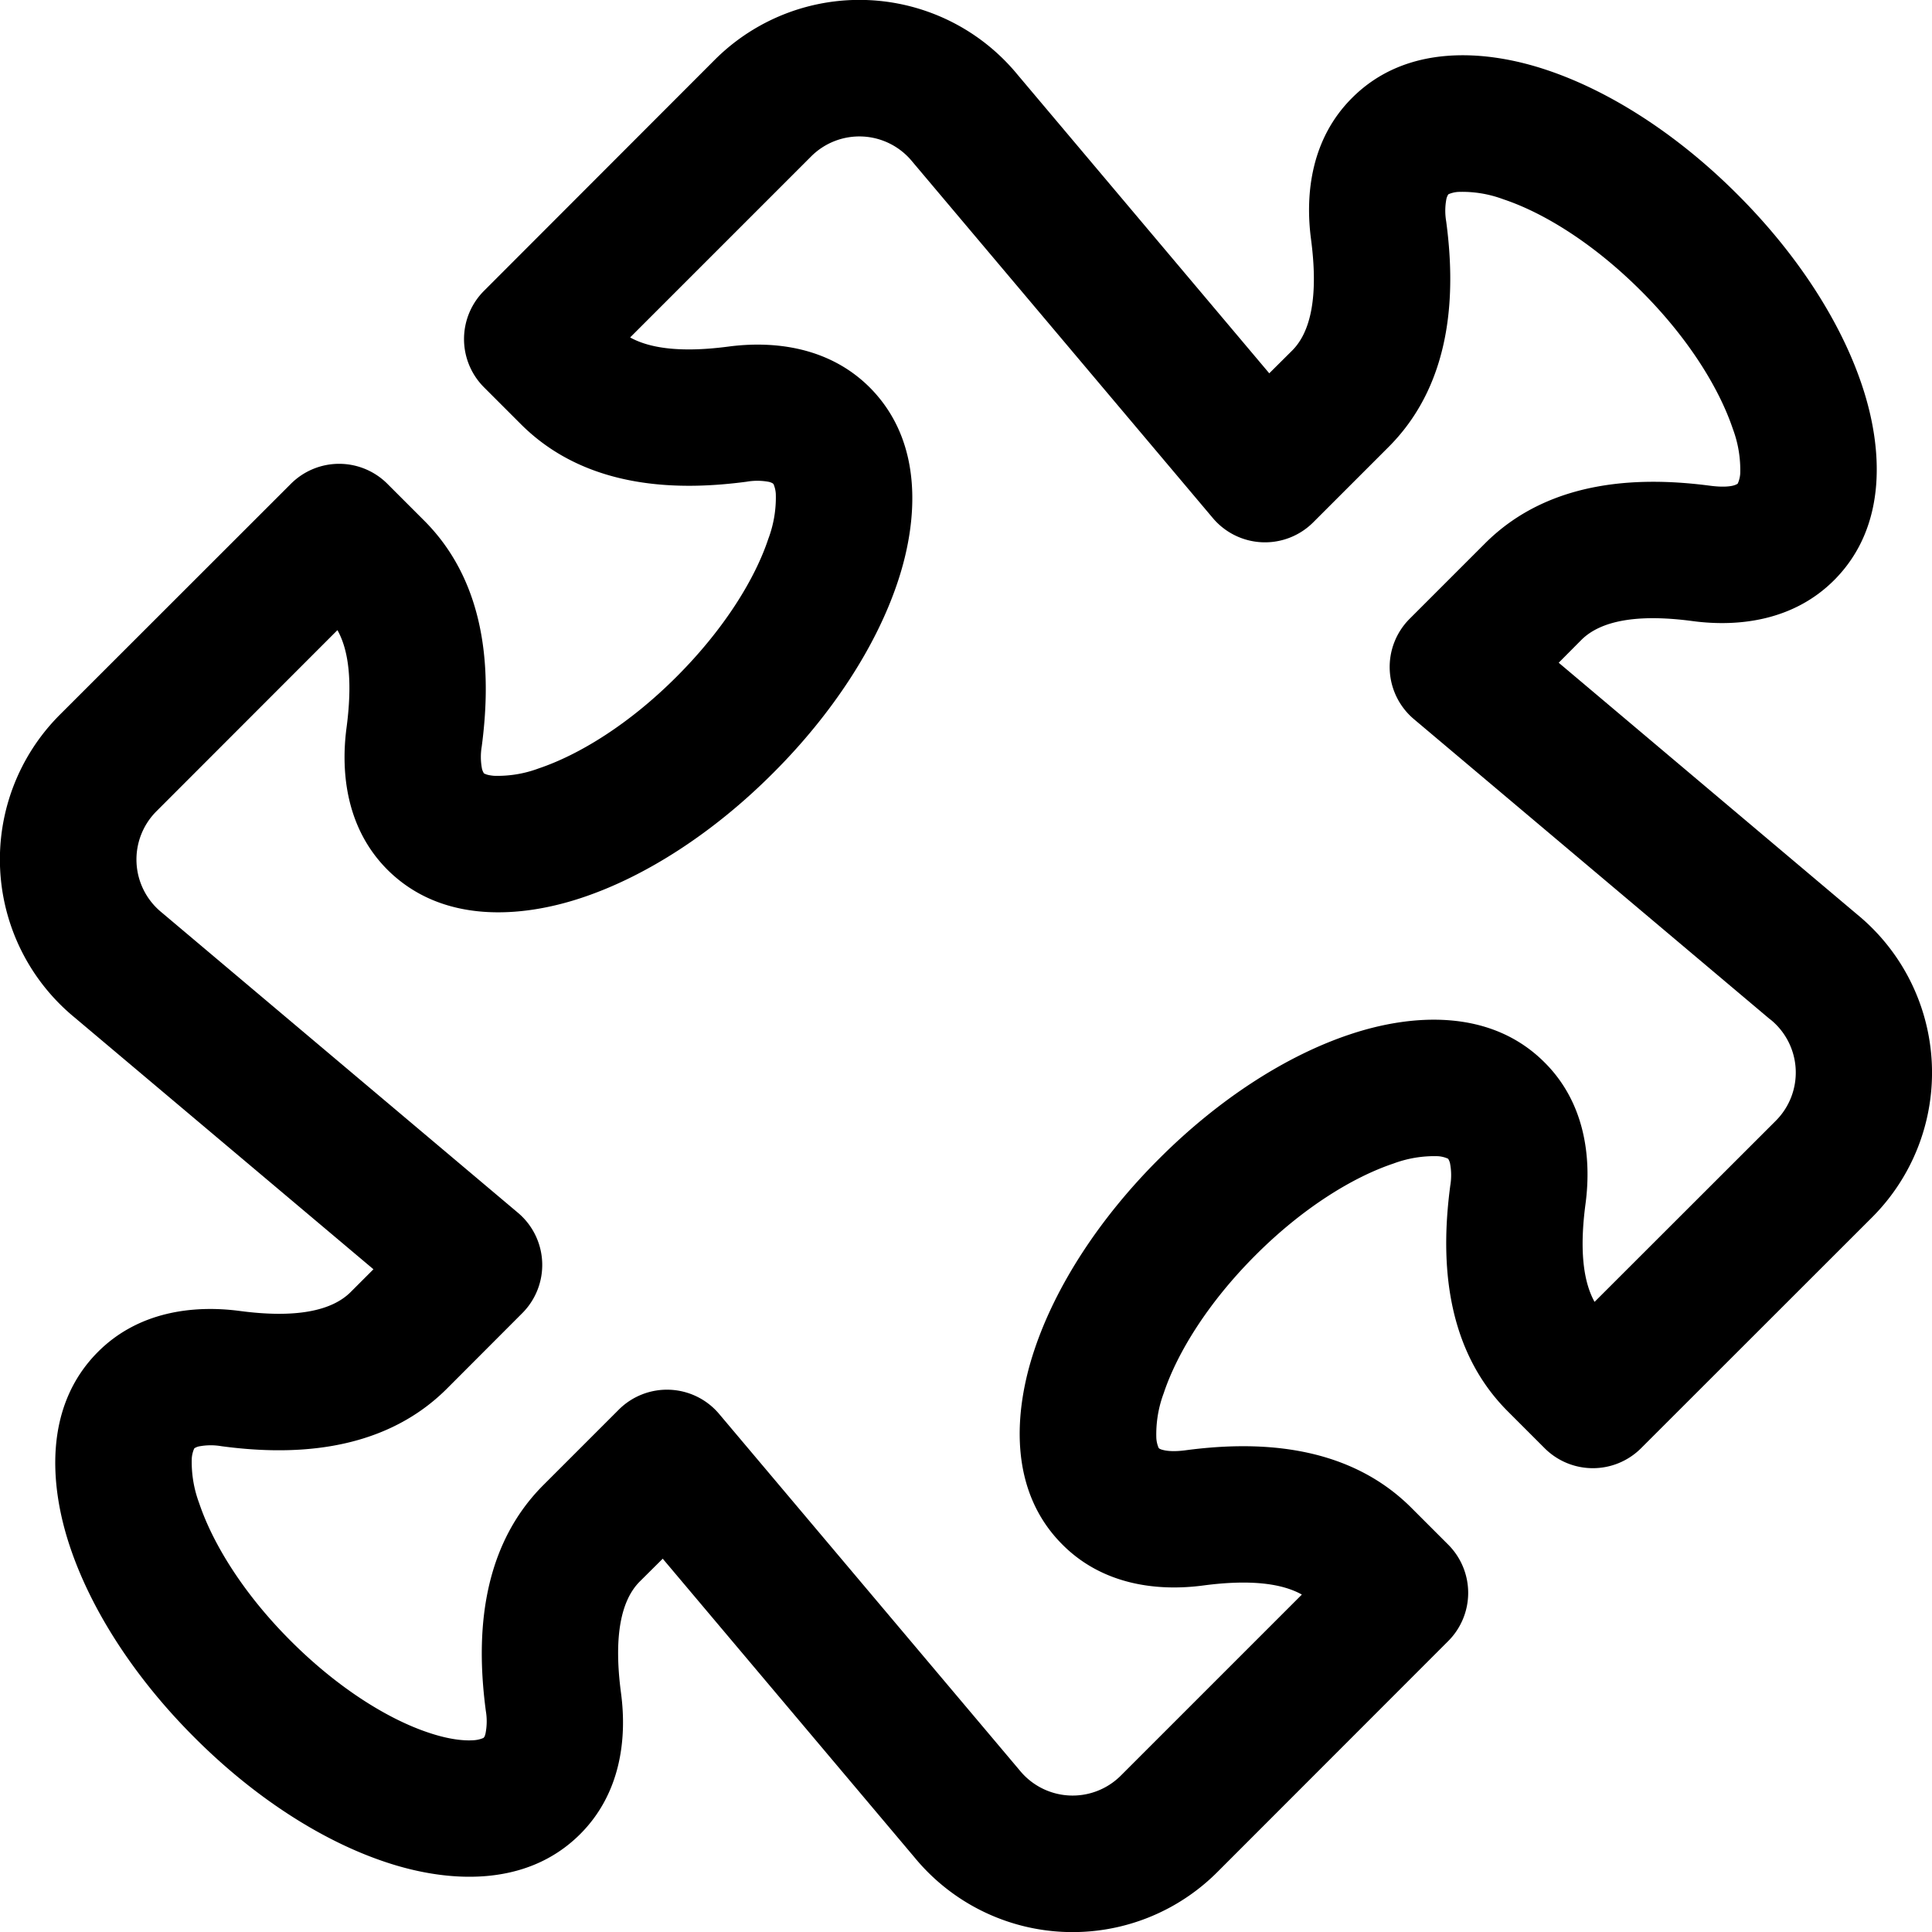 <svg xmlns="http://www.w3.org/2000/svg" width="14.165" height="14.165" class="bi bi-puzzle"><path d="M.547 7.46a1.5 1.5 0 0 1-.108-2.22l1.694-1.693a.5.5 0 0 1 .707 0l.27.27c.492.492.484 1.187.422 1.656a.459.459 0 0 0 .002.164.113.113 0 0 0 .01.026l.003.005.002.003.01.004c.01.005.03.01.062.013a.86.86 0 0 0 .328-.054c.298-.1.666-.326 1.012-.673.348-.348.574-.715.672-1.01a.86.86 0 0 0 .055-.33.213.213 0 0 0-.017-.072l-.007-.006a.112.112 0 0 0-.026-.01.459.459 0 0 0-.165-.001c-.468.062-1.163.07-1.655-.423l-.27-.27a.5.5 0 0 1 0-.706L5.24.439A1.5 1.5 0 0 1 7.46.547l1.846 2.19.168-.167c.138-.138.193-.401.138-.817-.045-.342.006-.74.3-1.034.4-.402.985-.354 1.425-.207.472.157.969.48 1.402.914.434.433.757.93.914 1.403.147.44.195 1.024-.206 1.425-.294.294-.693.345-1.035.3-.416-.056-.679 0-.817.137l-.167.168 2.19 1.847a1.5 1.5 0 0 1 .108 2.219l-1.694 1.693a.5.5 0 0 1-.707 0l-.27-.27c-.492-.492-.484-1.187-.422-1.655a.459.459 0 0 0-.002-.165.113.113 0 0 0-.01-.026l-.003-.005-.002-.002a.214.214 0 0 0-.073-.018.859.859 0 0 0-.327.054c-.298.1-.666.326-1.012.673-.347.347-.574.716-.672 1.011a.859.859 0 0 0-.054.329.214.214 0 0 0 .017.072l.002.002.005.004a.113.113 0 0 0 .026.009c.03.008.083.013.165.002.468-.062 1.163-.07 1.655.422l.27.27a.5.5 0 0 1 0 .707l-1.693 1.694a1.5 1.5 0 0 1-2.22-.108l-1.846-2.19-.168.167c-.138.138-.193.401-.138.817.046.342-.005.741-.299 1.035-.401.401-.986.353-1.425.206-.473-.157-.97-.48-1.403-.914-.434-.433-.757-.93-.914-1.402-.147-.44-.195-1.024.207-1.426.293-.293.692-.344 1.034-.3.416.056.679 0 .817-.137l.168-.168Zm.6-1.512a.5.5 0 0 0 .036.74l.006.005 2.61 2.2a.5.5 0 0 1 .03.735l-.552.553c-.492.492-1.187.485-1.655.422a.459.459 0 0 0-.165.002.112.112 0 0 0-.026.01l-.005.003-.002.002a.213.213 0 0 0-.018.073.86.86 0 0 0 .054.327c.1.298.326.666.673 1.012.347.347.715.574 1.011.672.149.05.258.06.329.055a.213.213 0 0 0 .072-.017l.002-.003.004-.004a.112.112 0 0 0 .009-.027.459.459 0 0 0 .002-.164c-.062-.468-.07-1.164.422-1.656l.553-.553a.5.5 0 0 1 .735.031l2.205 2.615a.5.5 0 0 0 .74.038l1.328-1.328c-.15-.084-.386-.111-.72-.067-.343.046-.742-.005-1.035-.299-.402-.401-.354-.985-.207-1.425.157-.473.48-.97.914-1.403.433-.434.93-.757 1.403-.914.44-.147 1.024-.195 1.425.207.294.293.345.692.3 1.034-.045.335-.018.57.066.721l1.328-1.327a.5.5 0 0 0-.037-.742l-.006-.004-2.609-2.199a.5.5 0 0 1-.032-.736l.553-.553c.492-.492 1.187-.484 1.656-.422.08.01.134.006.164-.002.015-.004.022-.008.026-.01a.02.02 0 0 0 .005-.003l.002-.002a.214.214 0 0 0 .018-.073.86.86 0 0 0-.054-.327c-.1-.297-.325-.665-.673-1.012-.348-.348-.715-.574-1.01-.672a.86.86 0 0 0-.33-.054.215.215 0 0 0-.072.017l-.002.002-.003.005a.113.113 0 0 0-.01.026.459.459 0 0 0-.002.165c.063.468.07 1.163-.422 1.655l-.553.553a.5.5 0 0 1-.736-.032L6.688 1.184a.5.5 0 0 0-.74-.038L4.62 2.474c.151.084.387.111.721.067.342-.045.741.006 1.035.299.401.402.353.986.206 1.426-.157.472-.48.969-.914 1.402-.433.434-.93.757-1.402.914-.44.147-1.024.195-1.426-.206-.293-.294-.344-.693-.3-1.035.045-.334.019-.57-.066-.721Z"/></svg>